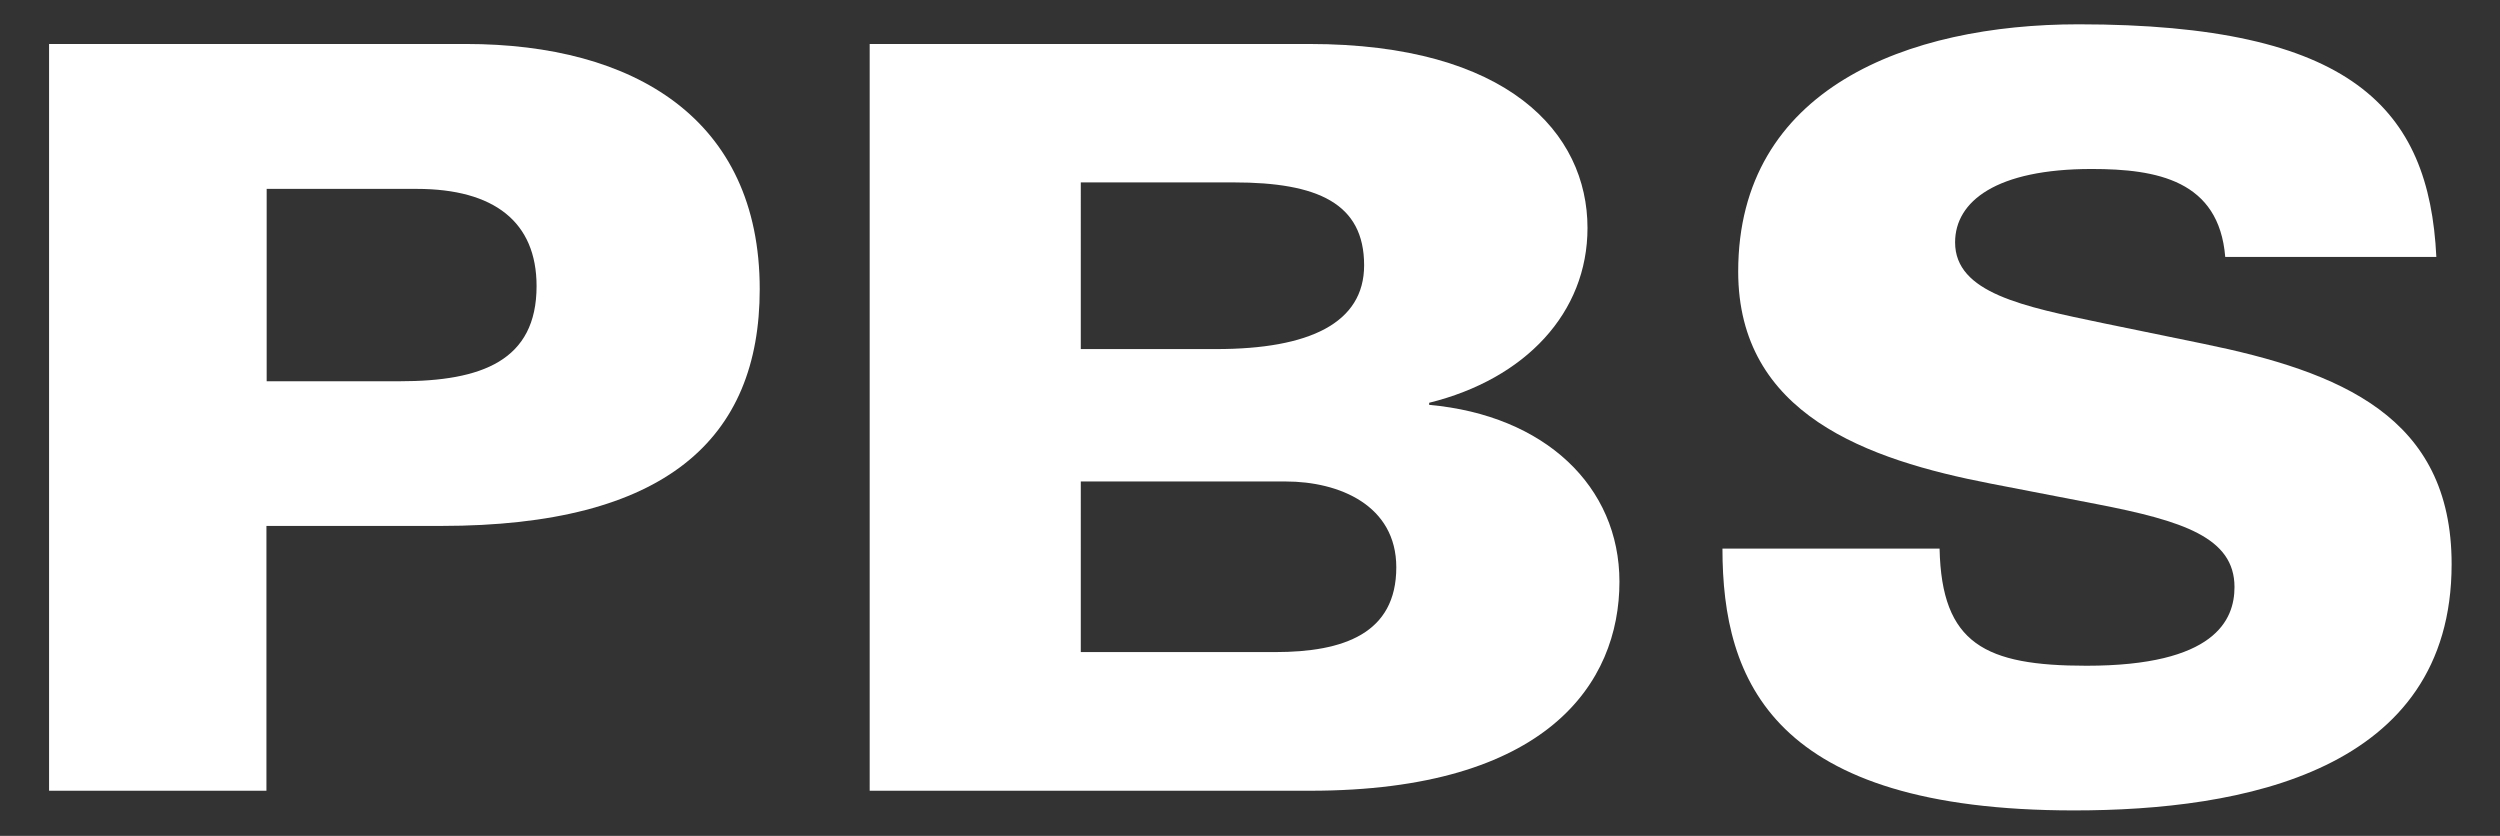 <?xml version="1.0" encoding="UTF-8"?> <svg xmlns="http://www.w3.org/2000/svg" xmlns:xlink="http://www.w3.org/1999/xlink" version="1.1" id="Layer_1" x="0px" y="0px" viewBox="0 0 1080 361.1" style="enable-background:new 0 0 1080 361.1;" xml:space="preserve"><rect x="0" y="0" width="1080" height="361.1" fill="#333333" stroke="none"/> <style type="text/css"> .st0{fill:#FFFFFF;} </style> <g> <path class="st0" d="M21.2,19h180.1c72.4,0,126.9,32.2,126.9,105.9c0,64.8-40.7,102.3-137.6,102.3h-75.5v114.4H21.2V19z M115.1,164.7h57.7c35.3,0,59-8.9,59-41.1c0-27.7-18.3-42-51.8-42h-64.8V164.7z"></path> <path class="st0" d="M375.7,19h189.9c85.8,0,120.2,38.4,120.2,79.5c0,36.6-26.8,65.2-68.4,75.5v0.9c50.1,4.5,82.2,35.3,82.2,76.4 c0,43.8-31.3,90.3-133.6,90.3H375.7V19z M466.9,150.8h58.5c40.2,0,63.9-11.2,63.9-36.2c0-26.8-20.1-35.8-56.3-35.8h-66.1V150.8z M466.9,281.7h84c29.5,0,52.3-8,52.3-36.6c0-26.8-24.6-37.1-47.8-37.1h-88.5V281.7z"></path> <path class="st0" d="M837.9,237.1c0.9,41.1,19.7,50.5,63.5,50.5c55.4,0,63.9-19.7,63.9-34c0-21.4-22.3-28.6-59.4-35.8l-46-8.9 c-53.2-10.3-109-29.9-109-91.6c0-79.1,73.3-106.8,147-106.8c118,0,151.5,36.2,154.6,100.5h-91.2c-2.7-33.1-29.5-38-57.7-38 c-41.1,0-59,13.9-59,31.7c0,21.9,29.5,27.7,63.9,34.9l43.3,8.9c59,12.1,107.3,31.3,107.3,95.2c0,89.8-90.7,106.4-163.1,106.4 c-130.1,0-151.9-55.9-151.9-113.1H837.9z"></path> </g> </svg> 